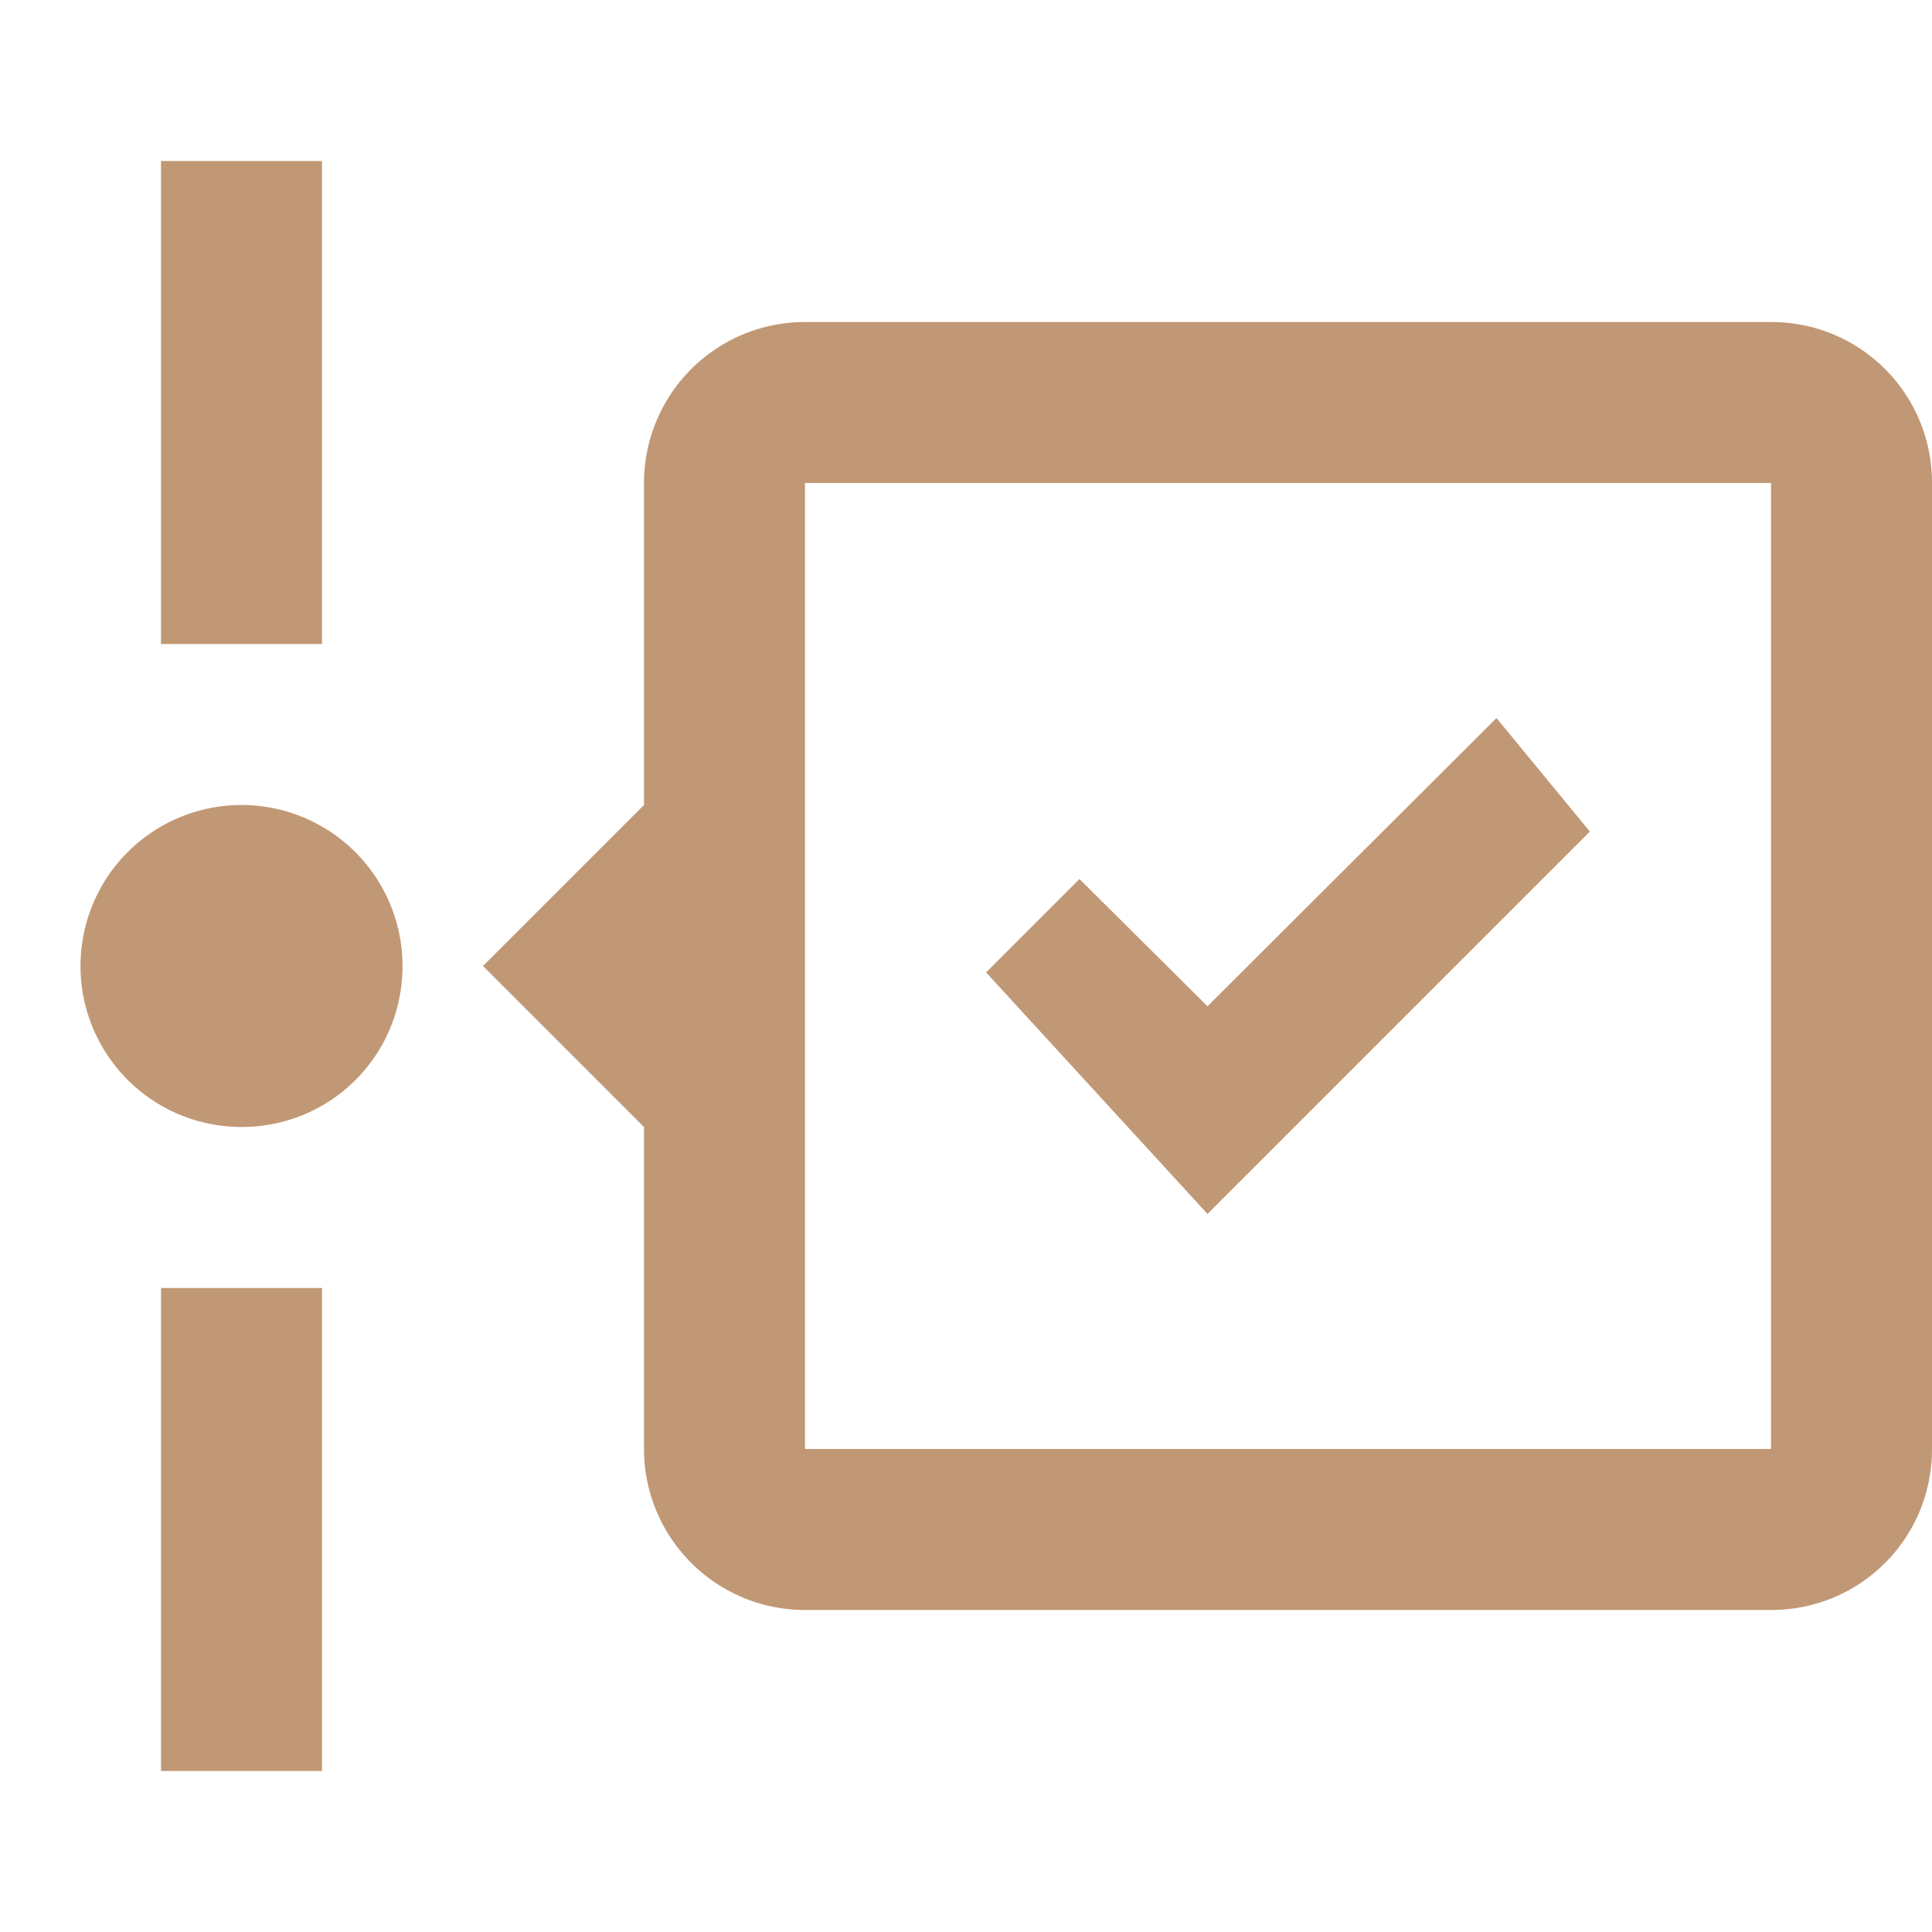 <svg xmlns="http://www.w3.org/2000/svg" width="24" height="24" viewBox="0 0 24 24"><path fill="#C19875" d="M22 4H10a2 2 0 0 0-2 2v4l-2 2l2 2v4a2 2 0 0 0 2 2h12c1.11 0 2-.89 2-2V6c0-1.11-.89-2-2-2m0 14H10V6h12zM4 8H2V2h2zm-2 8h2v6H2zm3-4c0 1.11-.89 2-2 2a2 2 0 1 1 2-2m10 3.08l-2.75-3l1.16-1.16L15 12.5l3.59-3.58l1.16 1.41z"/></svg>
